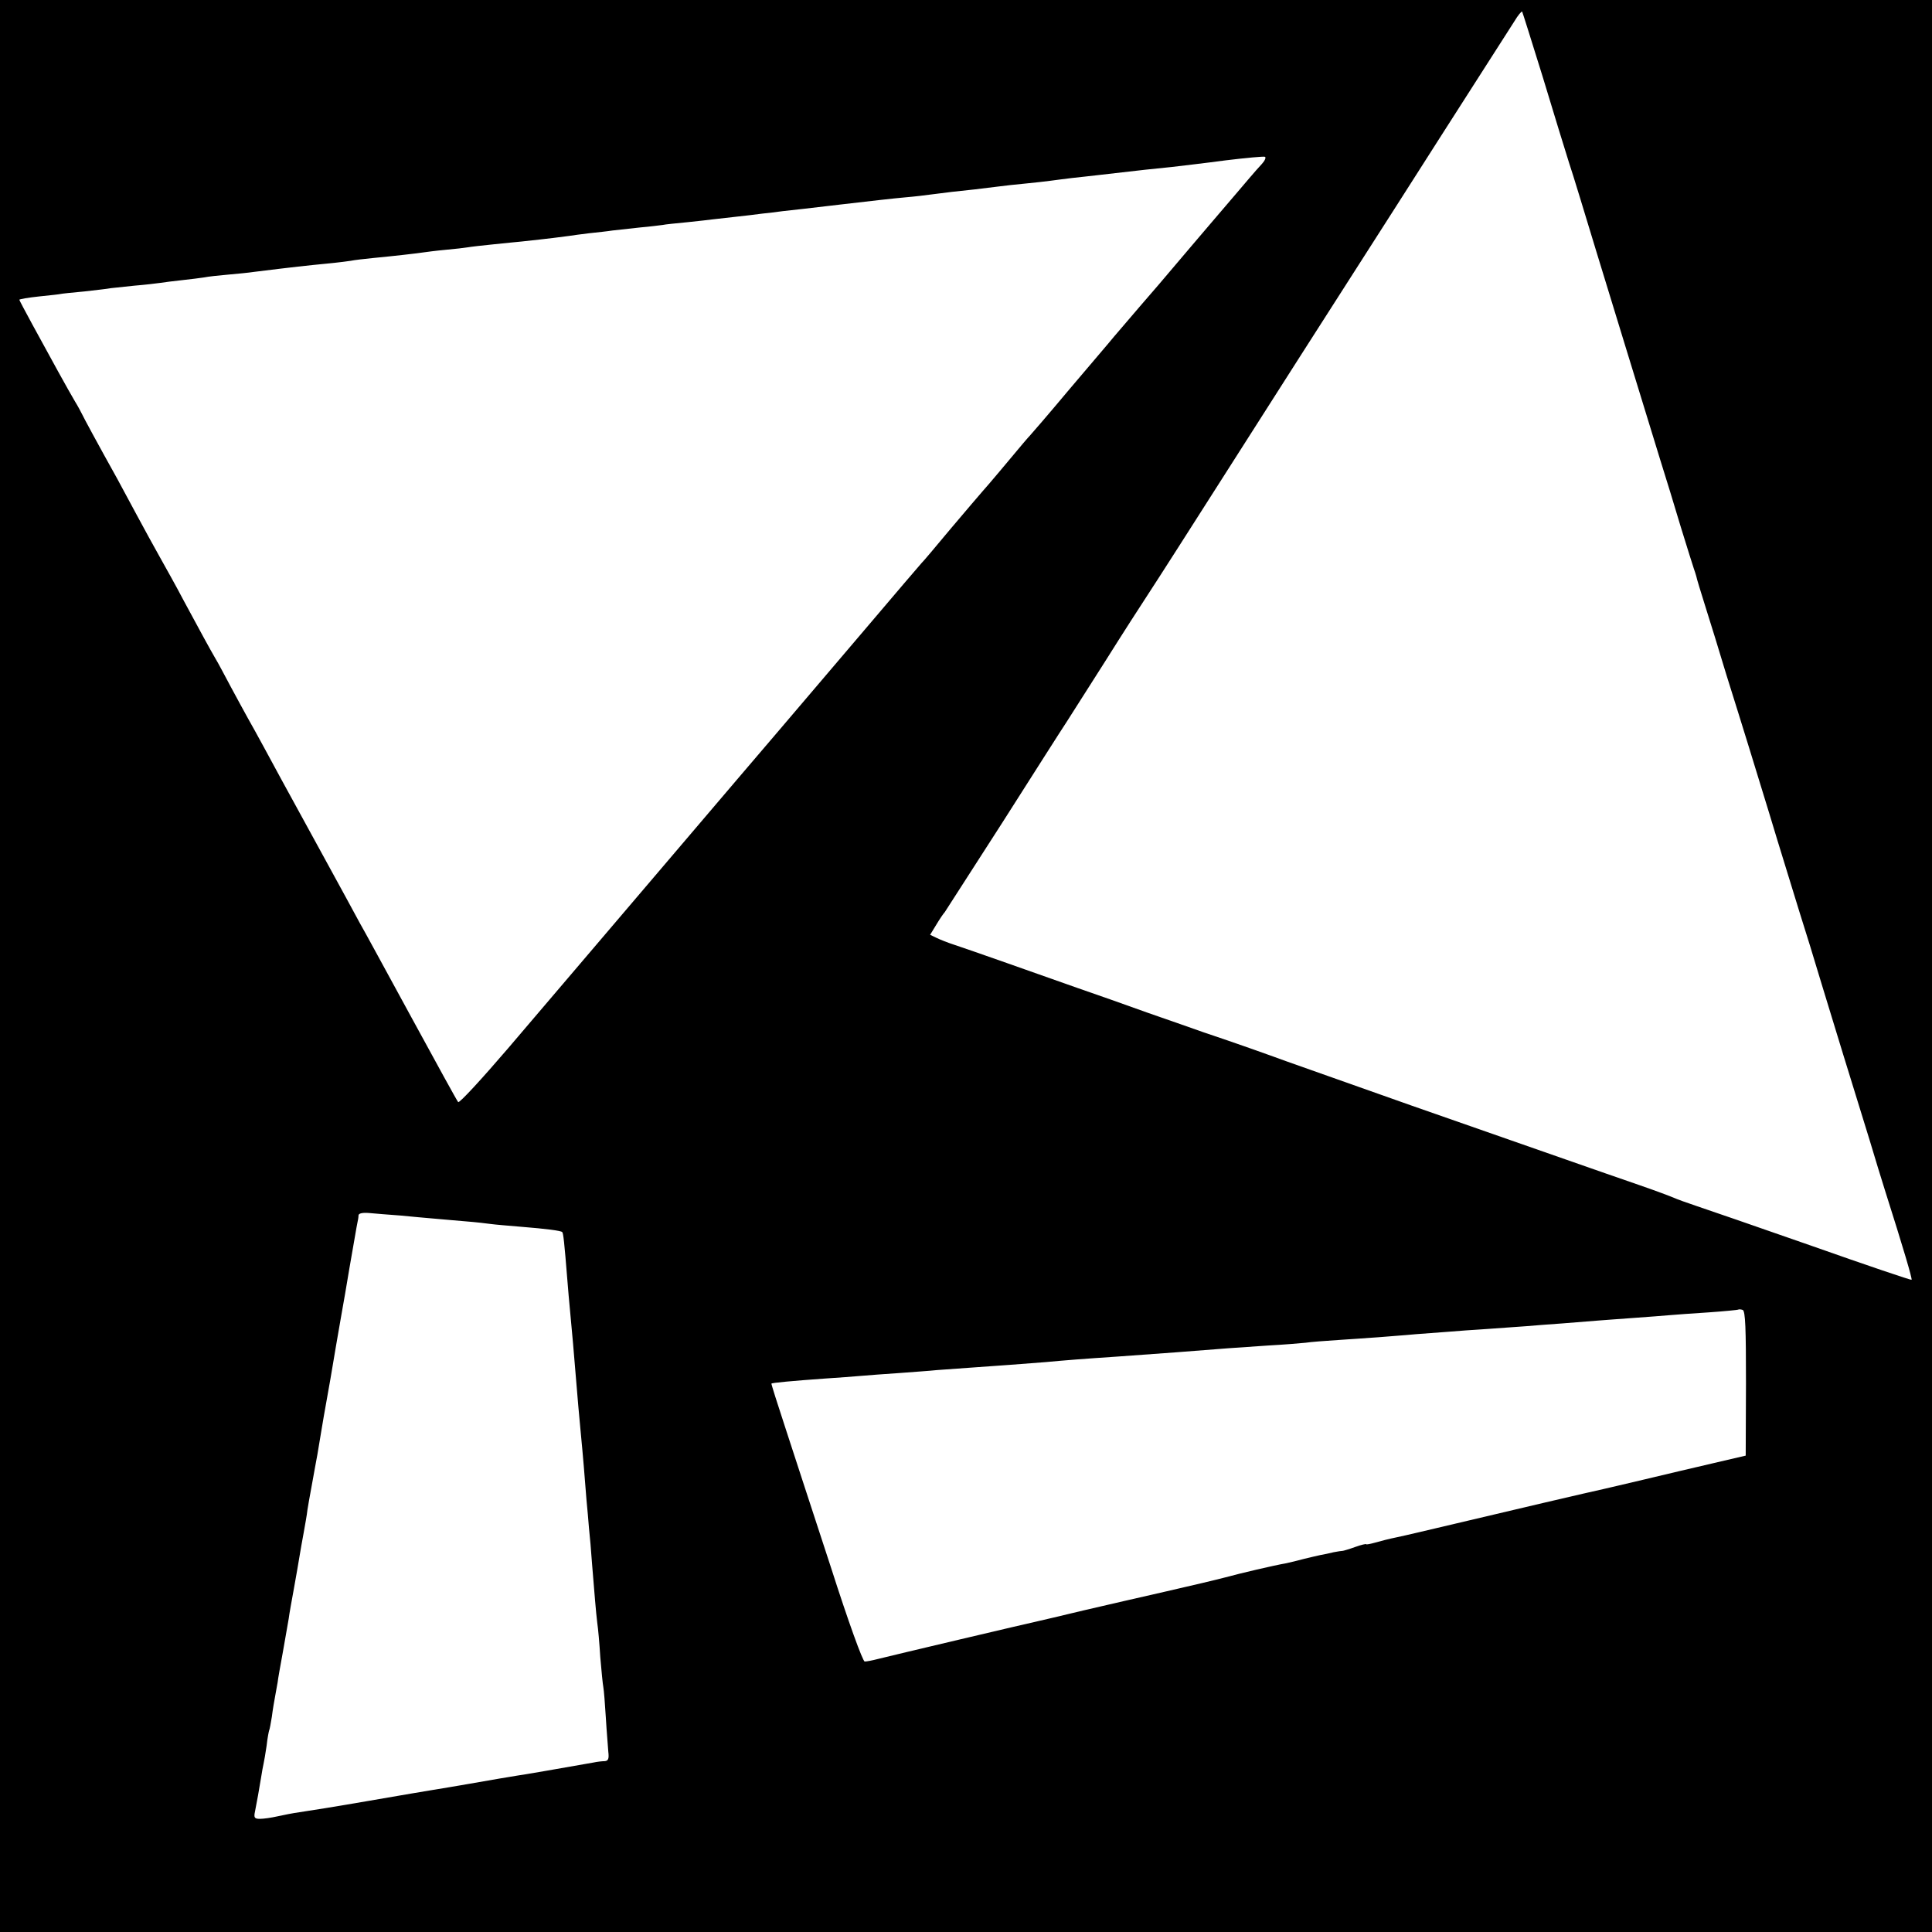 <?xml version="1.0" standalone="no"?>
<!DOCTYPE svg PUBLIC "-//W3C//DTD SVG 20010904//EN"
 "http://www.w3.org/TR/2001/REC-SVG-20010904/DTD/svg10.dtd">
<svg version="1.0" xmlns="http://www.w3.org/2000/svg"
 width="700pt" height="700pt" viewBox="0 0 700 700"
 preserveAspectRatio="xMidYMid meet">
<g transform="translate(0,700) scale(0.1,-0.1)"
fill="#000000" stroke="none">
<path d="M0 3500 l0 -3500 3500 0 3500 0 0 3500 0 3500 -3500 0 -3500 0 0
-3500z m5590 3220 c39 -129 82 -269 95 -310 14 -41 58 -187 100 -325 69 -225
130 -425 230 -750 19 -60 53 -171 75 -245 23 -74 44 -142 47 -150 3 -8 7 -21
9 -28 1 -7 16 -56 33 -110 17 -53 51 -164 76 -247 26 -82 62 -199 81 -260 18
-60 66 -213 104 -340 39 -126 75 -243 80 -260 14 -43 59 -189 80 -260 10 -33
45 -148 78 -255 33 -107 76 -247 96 -311 19 -64 44 -145 55 -180 68 -214 100
-323 97 -326 -1 -2 -164 53 -362 123 -197 69 -386 134 -419 145 -33 11 -69 24
-80 29 -11 5 -67 26 -125 46 -58 20 -179 62 -270 94 -91 32 -340 119 -555 194
-214 76 -419 148 -455 161 -63 23 -186 67 -300 105 -30 11 -120 42 -200 70
-80 29 -194 69 -255 90 -60 21 -175 62 -255 90 -80 28 -165 58 -190 66 -25 8
-55 20 -67 26 l-23 11 22 36 c12 20 26 41 31 46 4 6 98 152 209 325 110 173
215 338 233 365 18 28 81 127 140 220 59 94 131 206 160 250 29 44 151 235
272 425 121 190 401 629 623 975 221 347 414 647 427 668 13 22 26 37 28 35 1
-1 35 -109 75 -238z m-1018 -314 c-10 -11 -31 -34 -45 -51 -14 -16 -71 -84
-128 -150 -56 -66 -123 -144 -148 -174 -25 -30 -79 -93 -120 -140 -40 -47 -83
-97 -95 -111 -11 -14 -84 -99 -161 -190 -76 -91 -142 -167 -145 -170 -5 -5
-20 -22 -110 -130 -25 -30 -52 -61 -60 -70 -8 -9 -60 -70 -115 -135 -55 -66
-102 -122 -106 -125 -3 -3 -97 -113 -209 -245 -112 -132 -254 -298 -315 -370
-61 -71 -214 -251 -341 -400 -250 -294 -370 -434 -633 -743 -96 -112 -177
-200 -181 -195 -4 4 -80 143 -170 308 -90 165 -173 318 -186 340 -12 22 -74
137 -139 255 -151 276 -165 301 -209 383 -20 37 -46 84 -58 105 -11 20 -39 71
-61 112 -22 41 -47 89 -57 105 -22 38 -53 95 -115 210 -26 50 -65 119 -85 155
-20 36 -59 106 -85 155 -27 50 -58 108 -70 130 -73 131 -122 222 -128 235 -4
8 -15 29 -25 45 -10 17 -38 66 -62 110 -24 44 -65 119 -92 168 -26 48 -48 89
-48 91 0 2 33 8 72 12 40 4 75 8 78 9 3 1 41 5 85 9 44 5 88 10 97 12 9 1 48
5 85 9 37 3 79 8 93 10 14 2 50 7 80 10 30 3 66 8 80 10 14 3 52 7 86 10 33 3
76 7 95 10 145 18 192 23 264 30 33 3 71 8 85 10 14 3 50 7 80 10 83 8 152 16
180 20 14 2 52 7 85 10 33 3 69 7 80 9 11 2 54 7 95 11 41 4 86 9 100 10 103
11 148 17 170 20 14 2 48 7 75 10 28 3 66 7 85 10 19 2 64 7 100 11 36 3 72 8
81 9 8 2 49 6 90 10 41 4 81 9 89 10 8 1 44 5 80 9 36 4 81 9 101 12 20 2 54
6 75 9 21 2 116 13 209 24 94 11 199 23 235 26 36 3 76 8 90 10 14 2 50 6 80
10 59 6 102 11 165 19 22 3 67 8 100 11 33 3 74 8 90 10 17 2 51 7 78 10 26 3
66 7 90 10 164 19 219 25 272 30 33 4 121 14 195 24 74 9 139 15 143 13 5 -2
0 -14 -11 -26z m-3122 -3810 c41 -4 95 -9 120 -11 25 -2 77 -7 115 -10 39 -3
81 -8 95 -10 14 -2 63 -6 110 -10 88 -7 142 -14 147 -19 4 -3 8 -41 18 -166 3
-41 8 -93 10 -115 2 -22 7 -76 11 -120 18 -217 24 -286 29 -335 6 -60 15 -168
20 -235 3 -30 7 -76 9 -102 3 -26 8 -84 11 -128 9 -110 14 -174 19 -215 3 -19
8 -75 11 -125 4 -49 9 -98 11 -108 2 -10 6 -60 9 -110 3 -51 8 -107 9 -124 3
-25 0 -33 -13 -34 -9 0 -27 -2 -41 -5 -130 -23 -251 -44 -280 -48 -19 -3 -46
-8 -60 -10 -23 -4 -183 -32 -240 -41 -14 -2 -119 -20 -235 -40 -115 -20 -228
-38 -250 -41 -22 -3 -58 -10 -80 -15 -22 -5 -50 -9 -63 -9 -20 0 -23 4 -18 27
7 36 15 79 22 123 3 19 7 42 9 50 2 8 7 38 11 65 3 28 8 52 9 55 2 3 6 26 10
50 3 25 9 59 12 75 3 17 7 39 9 50 1 11 10 61 19 110 9 50 18 104 21 120 2 17
11 66 19 110 8 44 17 96 20 115 3 19 10 58 15 85 5 28 12 66 14 85 3 19 8 47
11 63 3 15 7 39 10 55 3 15 9 52 15 82 5 30 12 71 15 90 3 19 12 71 20 115 8
44 17 96 20 115 10 60 14 83 30 175 9 50 23 131 31 180 20 113 25 146 29 165
2 8 4 20 4 27 1 7 15 10 39 8 20 -2 71 -6 112 -9z m4876 -609 l-1 -261 -120
-28 c-66 -15 -178 -42 -250 -59 -71 -17 -137 -32 -145 -34 -34 -7 -376 -87
-535 -125 -93 -22 -190 -45 -215 -50 -25 -5 -60 -14 -77 -19 -18 -5 -33 -8
-33 -6 0 2 -18 -2 -40 -10 -22 -8 -43 -14 -45 -14 -3 0 -18 -2 -33 -5 -15 -4
-36 -8 -47 -10 -11 -2 -38 -9 -60 -14 -22 -6 -51 -13 -65 -16 -46 -8 -165 -36
-220 -51 -30 -8 -127 -31 -215 -51 -88 -20 -223 -51 -300 -69 -78 -19 -152
-36 -165 -39 -29 -6 -529 -124 -580 -137 -19 -5 -40 -9 -47 -9 -7 0 -59 143
-123 343 -62 188 -135 414 -164 502 -29 88 -52 161 -51 162 2 3 78 10 190 18
50 3 110 8 135 10 25 2 86 7 135 10 50 4 113 8 140 11 28 2 84 6 125 9 89 6
194 14 270 20 63 6 139 12 260 20 172 12 259 19 400 30 25 2 90 6 145 10 55 3
116 8 135 10 19 3 73 7 120 10 47 3 112 8 145 10 33 3 94 7 135 11 41 3 95 7
120 9 25 2 88 7 140 10 52 4 115 8 140 10 25 2 83 7 130 10 47 4 103 8 125 10
22 2 83 6 135 10 52 4 111 8 130 10 19 2 82 6 140 10 58 4 107 9 108 10 2 2
10 1 16 -1 10 -4 12 -67 12 -267z"/>
</g>
</svg>
